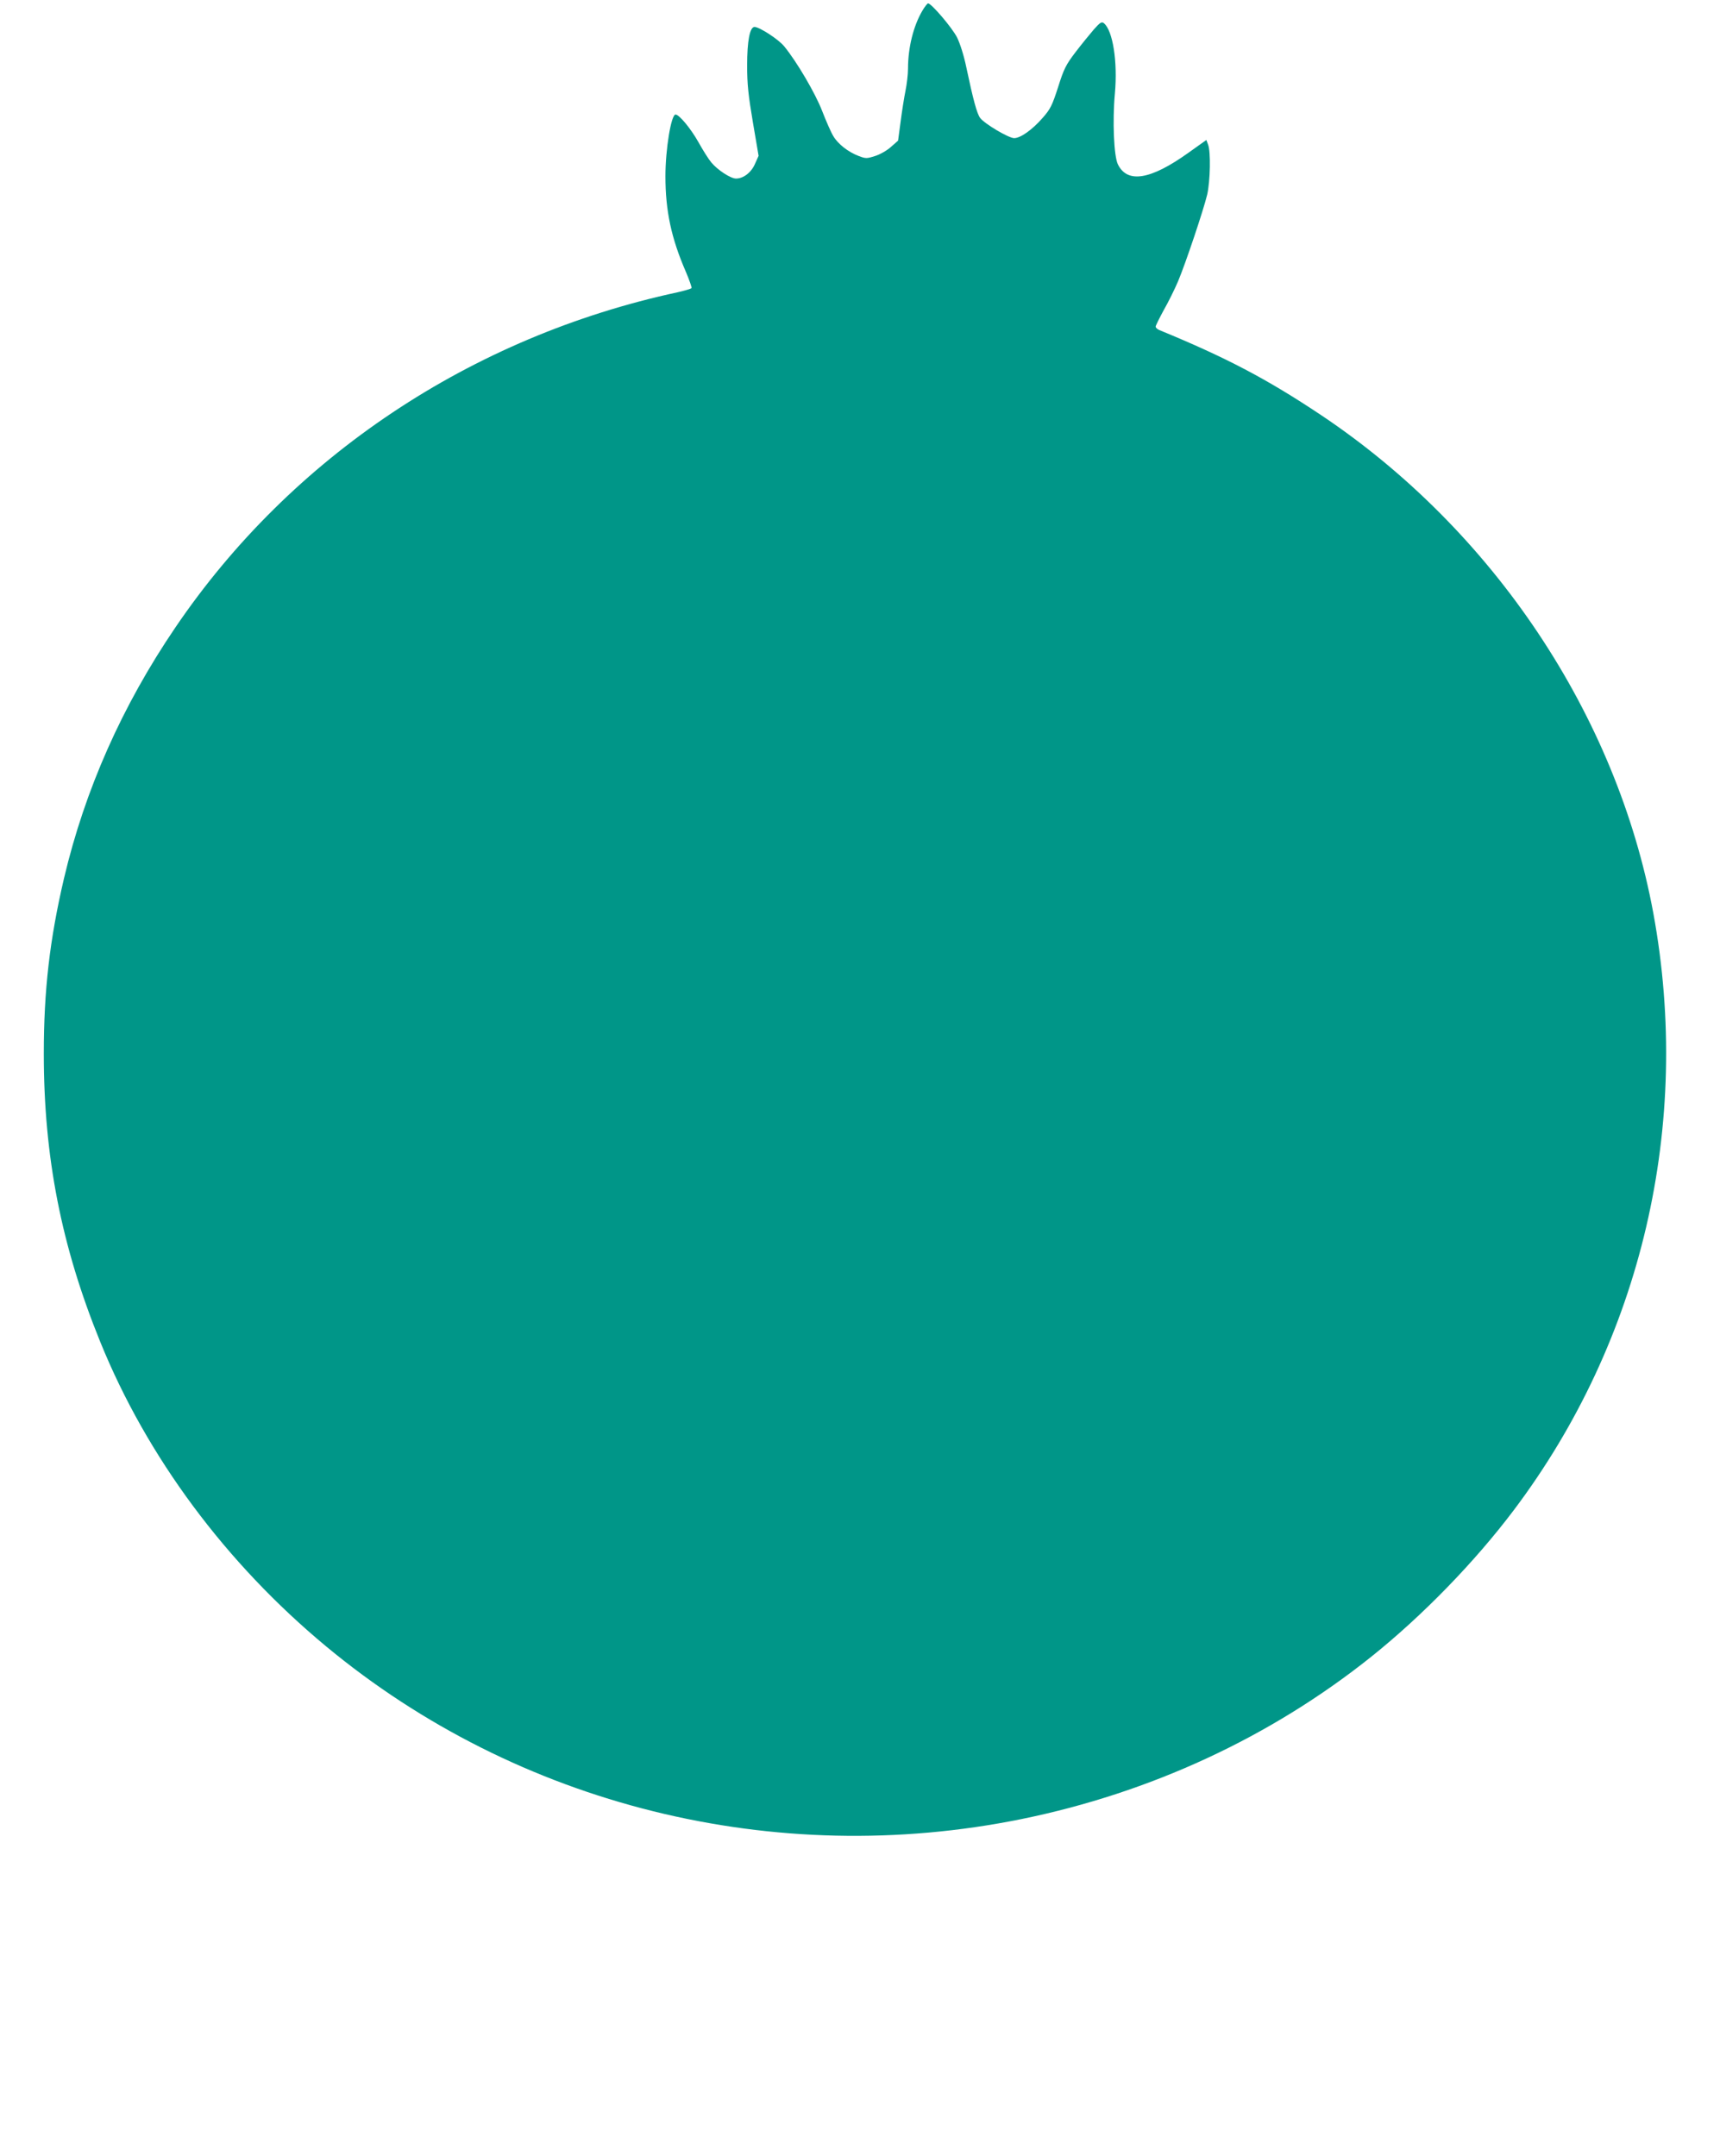 <?xml version="1.0" standalone="no"?>
<!DOCTYPE svg PUBLIC "-//W3C//DTD SVG 20010904//EN"
 "http://www.w3.org/TR/2001/REC-SVG-20010904/DTD/svg10.dtd">
<svg version="1.0" xmlns="http://www.w3.org/2000/svg"
 width="1021pt" height="1280pt" viewBox="0 0 1021 1280"
 preserveAspectRatio="xMidYMid meet">
<g transform="translate(0,1280) scale(0.1,-0.1)"
fill="#009688" stroke="none">
<path d="M5475 12736 c-53 -90 -85 -219 -85 -343 0 -34 -7 -93 -15 -132 -8
-39 -21 -122 -29 -184 l-15 -112 -42 -37 c-23 -21 -65 -45 -94 -54 -50 -16
-56 -16 -98 0 -63 24 -124 72 -151 119 -14 23 -43 90 -66 149 -40 104 -151
293 -225 383 -33 41 -147 115 -176 115 -28 0 -44 -82 -44 -230 0 -108 7 -176
34 -335 l34 -200 -21 -47 c-22 -52 -69 -88 -113 -88 -32 0 -110 51 -147 96
-16 19 -50 73 -76 120 -45 80 -114 164 -136 164 -26 0 -60 -206 -60 -366 0
-206 35 -369 121 -567 21 -49 36 -93 34 -97 -3 -5 -40 -15 -82 -25 -1226 -264
-2295 -977 -2982 -1990 -316 -465 -537 -963 -661 -1489 -85 -363 -120 -666
-120 -1041 0 -613 104 -1143 335 -1711 277 -683 746 -1314 1341 -1808 1139
-945 2662 -1323 4128 -1025 765 156 1478 486 2075 963 305 244 614 562 847
871 760 1009 1059 2290 828 3545 -217 1175 -950 2273 -1974 2957 -321 214
-561 340 -957 503 -13 5 -23 15 -23 21 0 6 22 50 48 98 27 47 65 124 85 171
45 107 151 423 173 515 18 79 22 256 5 297 l-10 27 -108 -77 c-224 -160 -361
-182 -417 -68 -24 48 -33 258 -18 421 17 188 -12 373 -65 417 -13 11 -23 5
-60 -37 -24 -28 -73 -88 -109 -135 -57 -75 -69 -99 -103 -207 -35 -108 -45
-130 -92 -183 -61 -70 -131 -120 -169 -120 -33 0 -177 86 -202 120 -19 26 -41
107 -82 301 -14 68 -37 141 -55 177 -29 57 -152 202 -172 202 -4 0 -20 -20
-34 -44z"/>
</g>
</svg>
